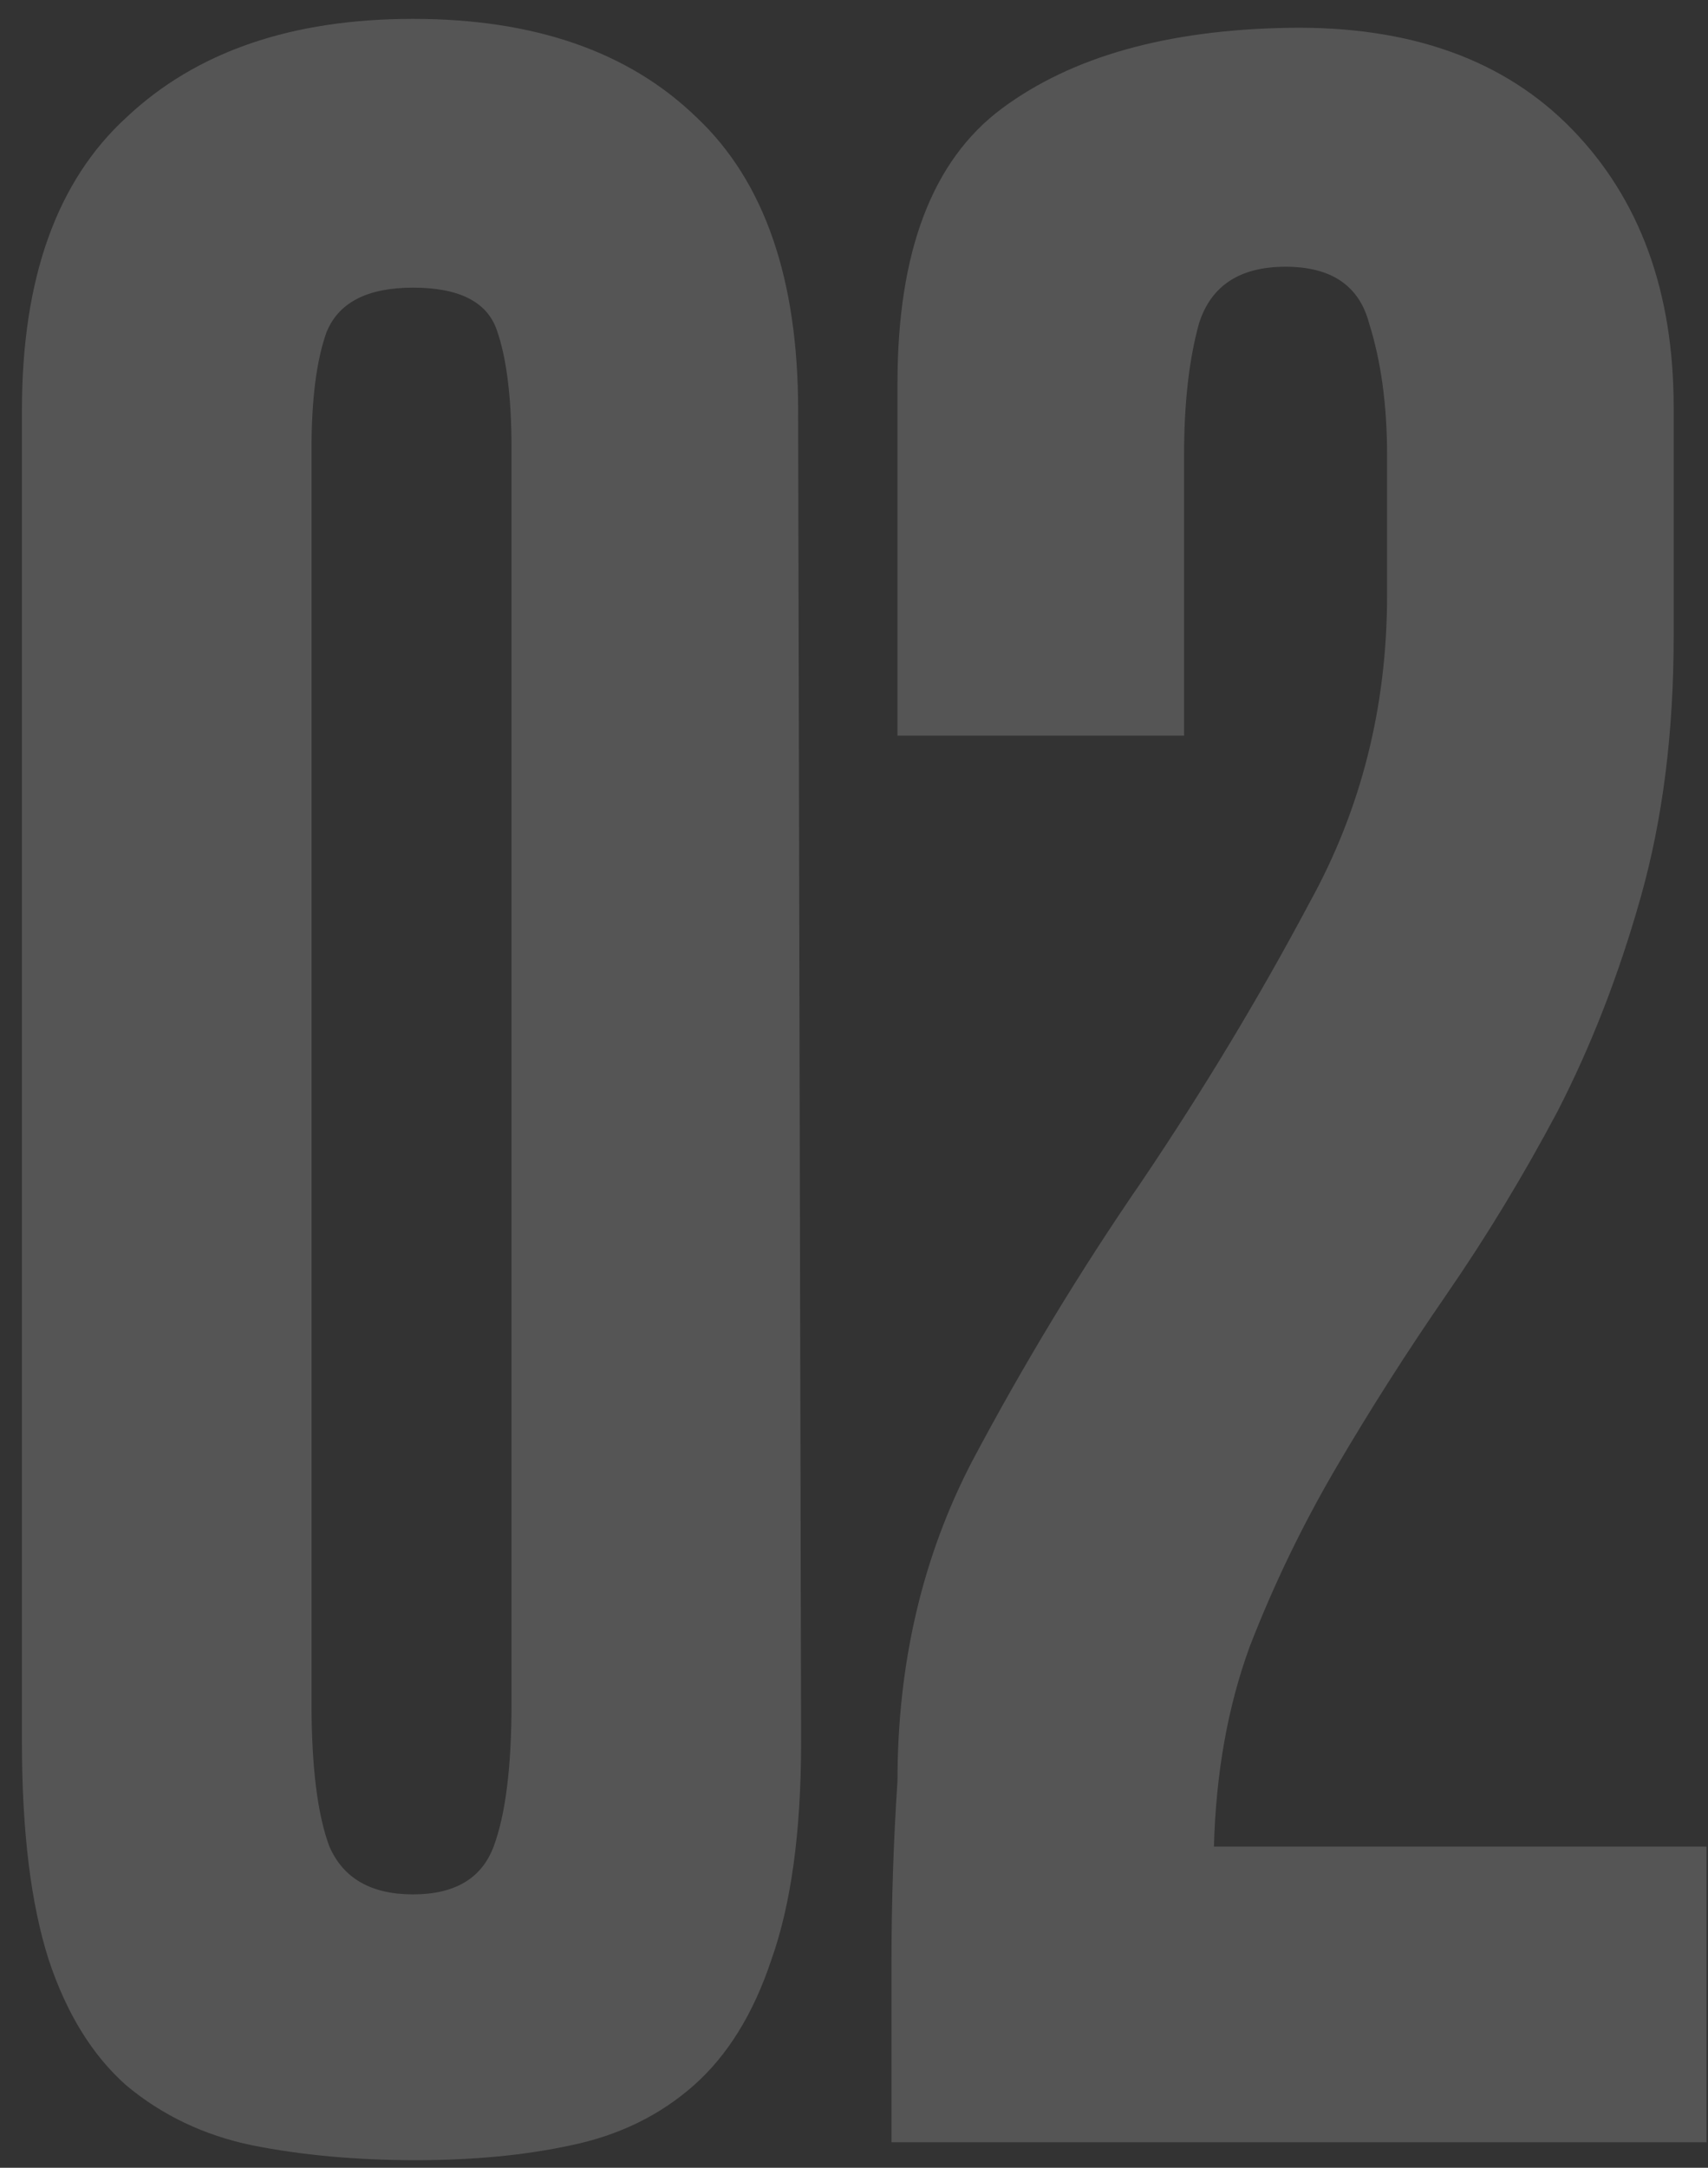 <?xml version="1.0" encoding="UTF-8"?> <svg xmlns="http://www.w3.org/2000/svg" width="67" height="85" viewBox="0 0 67 85" fill="none"><rect x="0" y="0" width="67" height="85" fill="#333333" stroke="none"/><path d="M31.425 68.308C31.425 71.821 31.034 74.671 30.254 76.857C29.551 78.965 28.536 80.604 27.209 81.775C25.882 82.946 24.281 83.727 22.408 84.117C20.612 84.507 18.582 84.703 16.318 84.703C13.976 84.703 11.829 84.507 9.878 84.117C8.004 83.727 6.365 82.946 4.959 81.775C3.632 80.604 2.617 78.965 1.915 76.857C1.212 74.671 0.861 71.821 0.861 68.308V16.08C0.861 10.928 2.227 7.102 4.959 4.604C7.692 2.028 11.439 0.74 16.201 0.74C20.963 0.74 24.672 2.028 27.326 4.604C29.98 7.102 31.308 10.928 31.308 16.08L31.425 68.308ZM16.201 11.279C14.406 11.279 13.274 11.865 12.805 13.036C12.415 14.129 12.22 15.651 12.22 17.603V66.786C12.22 69.284 12.454 71.158 12.922 72.407C13.469 73.656 14.562 74.281 16.201 74.281C17.841 74.281 18.895 73.656 19.363 72.407C19.831 71.158 20.066 69.284 20.066 66.786V17.603C20.066 15.573 19.87 14.011 19.48 12.918C19.09 11.826 17.997 11.279 16.201 11.279ZM54.411 17.837C54.411 15.885 54.176 14.168 53.708 12.684C53.318 11.201 52.225 10.459 50.429 10.459C48.633 10.459 47.502 11.201 47.033 12.684C46.643 14.089 46.448 15.807 46.448 17.837V28.845H35.206V15.026C35.206 9.874 36.572 6.283 39.304 4.253C42.037 2.223 45.784 1.169 50.546 1.091C55.308 1.013 59.017 2.34 61.671 5.073C64.325 7.805 65.653 11.435 65.653 15.963V24.98C65.653 28.727 65.223 32.123 64.364 35.168C63.506 38.213 62.413 41.023 61.086 43.599C59.758 46.098 58.314 48.479 56.753 50.743C55.191 53.007 53.747 55.271 52.42 57.535C51.093 59.799 49.961 62.141 49.024 64.561C48.165 66.903 47.697 69.518 47.619 72.407H66.941V84H34.971C34.971 81.658 34.971 79.316 34.971 76.974C34.971 74.554 35.05 72.173 35.206 69.831C35.206 65.225 36.182 61.048 38.133 57.3C40.163 53.475 42.388 49.806 44.808 46.293C47.228 42.702 49.414 39.072 51.366 35.402C53.396 31.733 54.411 27.712 54.411 23.341V17.837Z" fill="white" fill-opacity="0.17"></path></svg> 